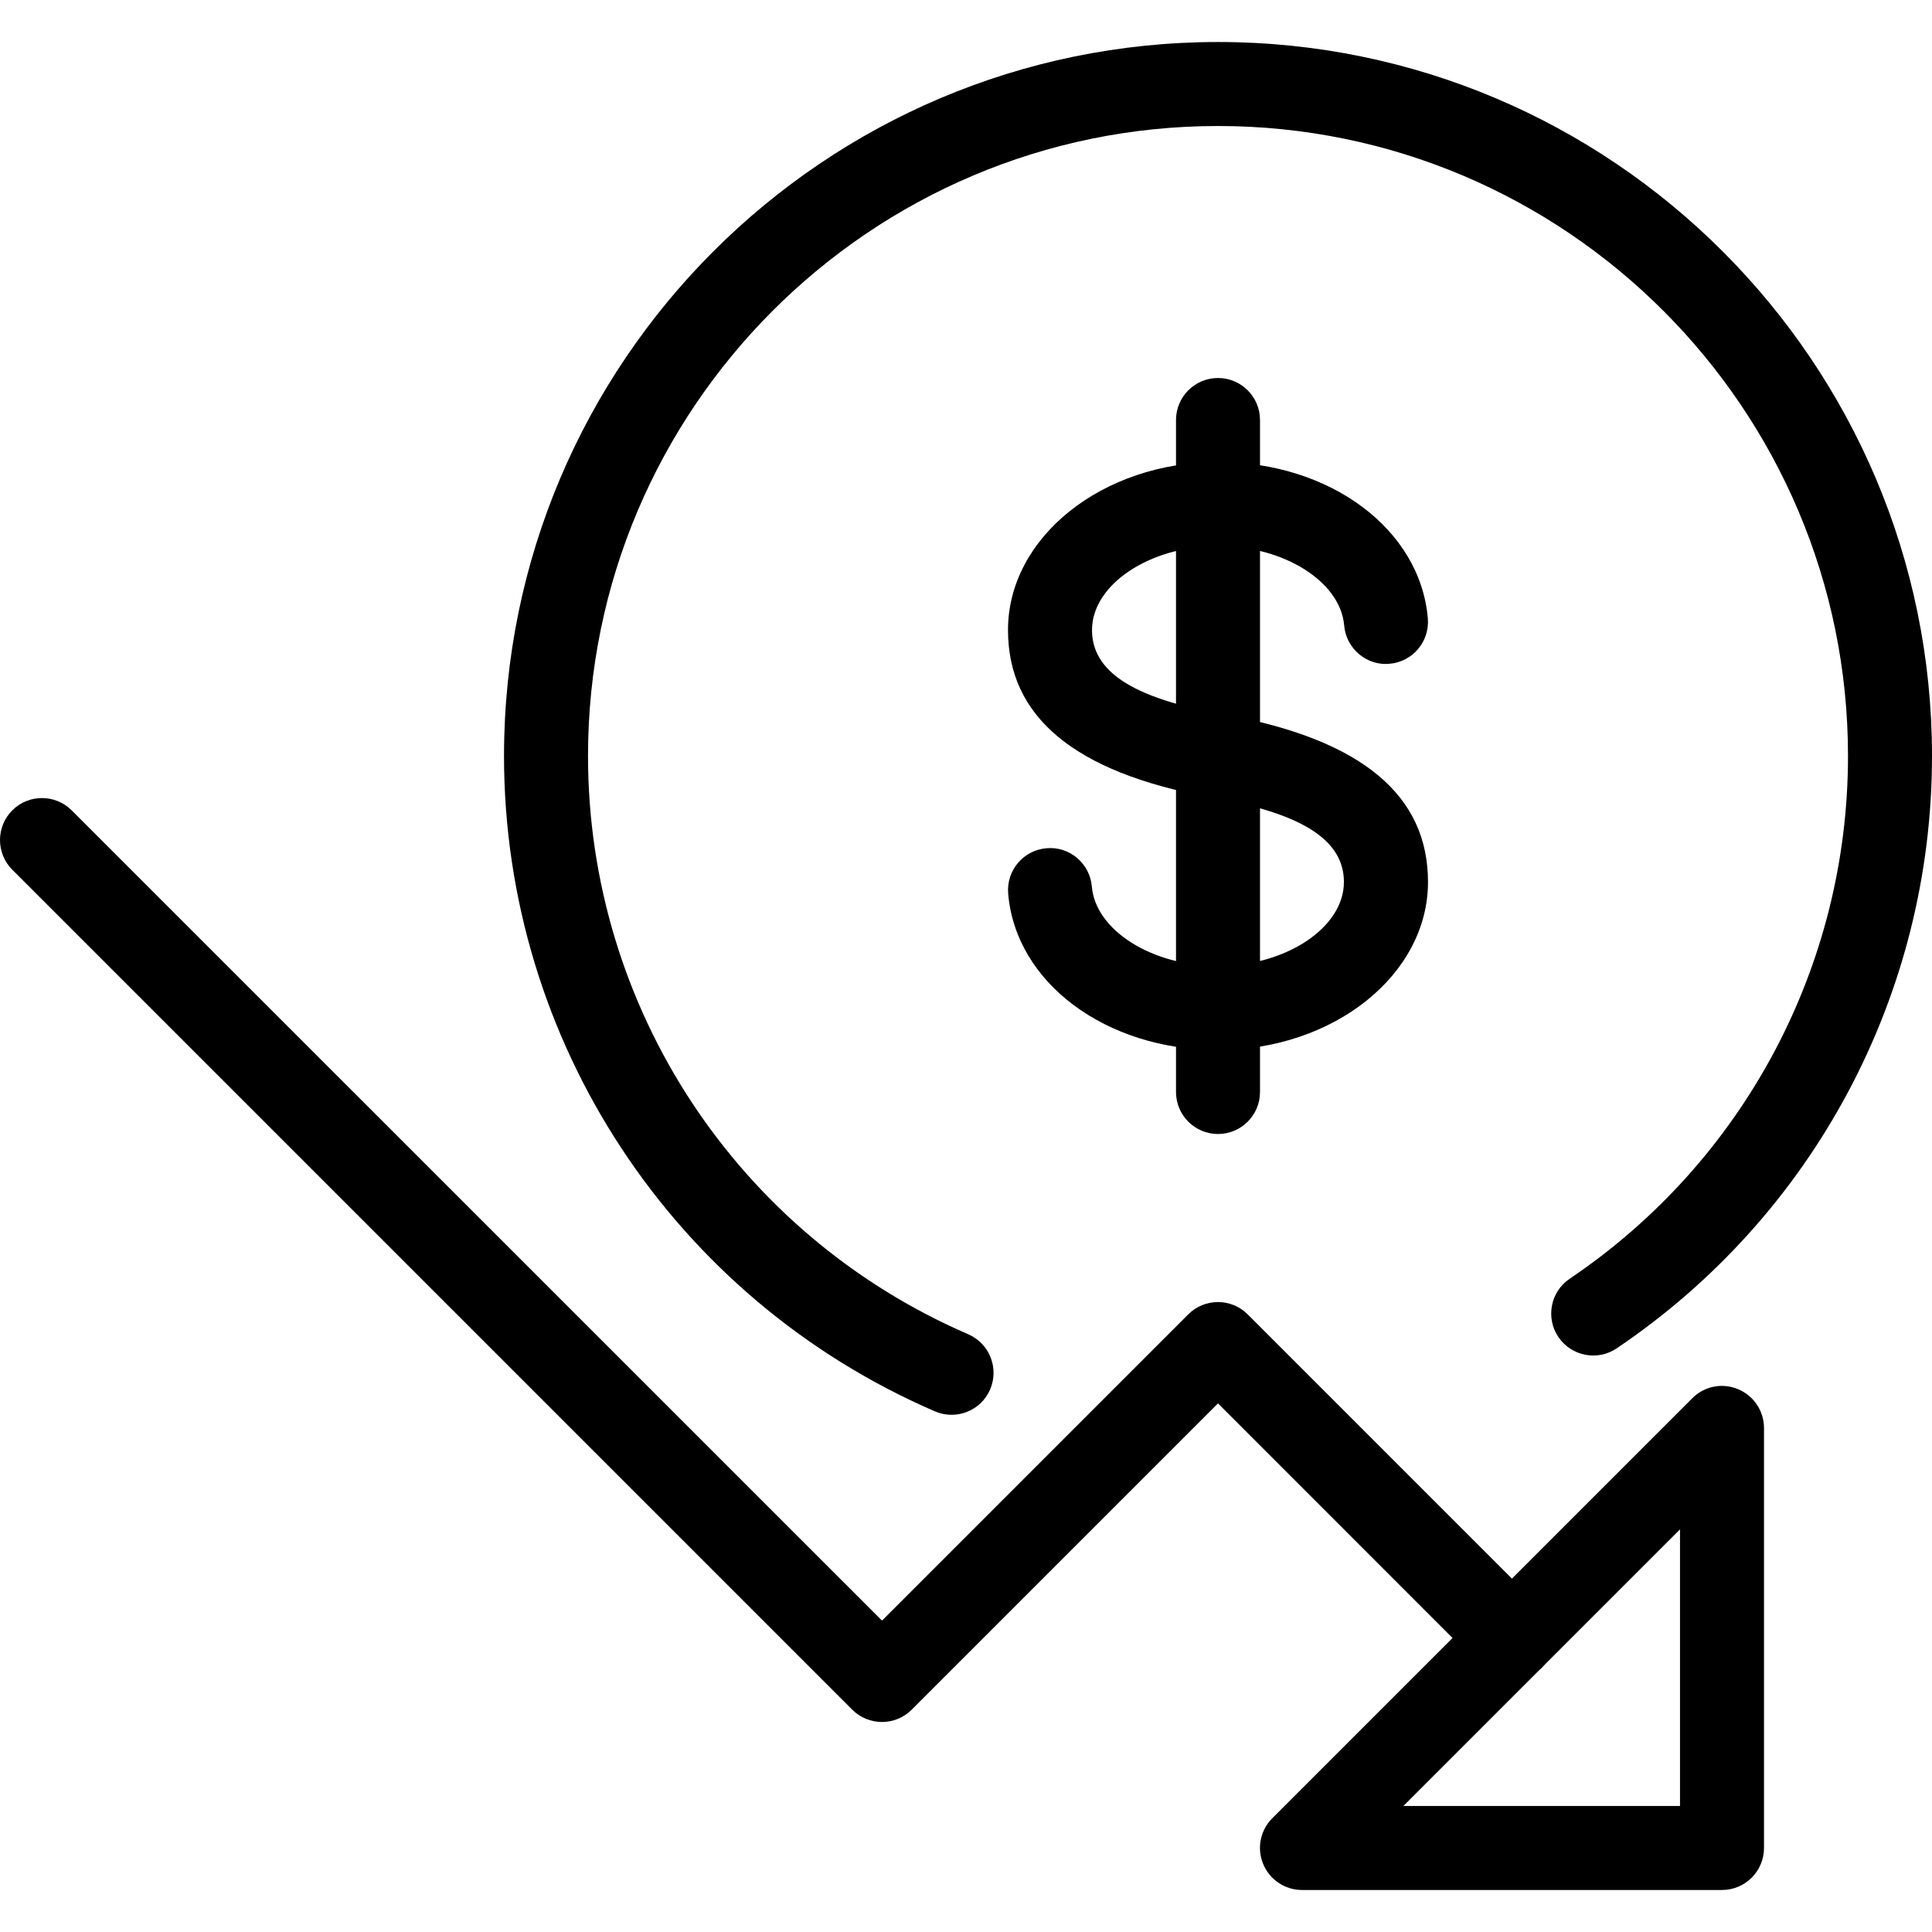 <svg xmlns="http://www.w3.org/2000/svg" xmlns:xlink="http://www.w3.org/1999/xlink" id="Layer_1" x="0px" y="0px" viewBox="0 0 490.672 490.672" style="enable-background:new 0 0 490.672 490.672;" xml:space="preserve">
<g>
	<g>
		<path d="M309.339,10.669c-99.989,0-181.333,81.344-181.333,181.333c0,72.363,42.965,137.707,109.44,166.443    c1.387,0.597,2.816,0.875,4.224,0.875c4.117,0,8.064-2.411,9.792-6.443c2.325-5.397-0.149-11.669-5.568-14.016    c-58.645-25.365-96.555-83.008-96.555-146.859c0-88.235,71.765-160,160-160s160,71.765,160,160    c0,53.291-26.432,102.912-70.677,132.757c-4.885,3.285-6.165,9.92-2.88,14.805c3.307,4.885,9.941,6.165,14.805,2.88    c50.155-33.813,80.085-90.048,80.085-150.443C490.672,92.013,409.328,10.669,309.339,10.669z"></path>
	</g>
</g>
<g>
	<g>
		<path d="M391.536,408.472l-74.667-74.667c-4.16-4.16-10.923-4.16-15.083,0l-77.781,77.781L18.203,205.805    c-4.16-4.16-10.923-4.16-15.083,0c-4.16,4.16-4.16,10.923,0,15.083l213.333,213.333c2.091,2.069,4.821,3.115,7.552,3.115    c2.731,0,5.461-1.045,7.552-3.136l77.781-77.781l67.115,67.136c4.16,4.16,10.923,4.16,15.083,0    C395.696,419.395,395.696,412.632,391.536,408.472z"></path>
	</g>
</g>
<g>
	<g>
		<path d="M441.413,352.813c-4.011-1.685-8.576-0.768-11.627,2.304L323.12,461.784c-3.051,3.051-3.968,7.637-2.304,11.627    c1.643,3.989,5.547,6.592,9.856,6.592h106.667c5.888,0,10.667-4.779,10.667-10.667V362.669    C448.005,358.36,445.403,354.456,441.413,352.813z M426.672,458.669h-70.251l70.251-70.251V458.669z"></path>
	</g>
</g>
<g>
	<g>
		<path d="M311.536,181.571l-2.347-0.448c-21.717-4.011-31.851-10.709-31.851-21.12c0-11.563,14.677-21.333,32.021-21.333    c16.725,0,31.083,9.045,32.021,20.181c0.491,5.867,5.739,10.304,11.52,9.728c5.867-0.491,10.219-5.653,9.728-11.52    c-1.92-22.656-24.811-39.723-53.269-39.723c-29.419,0-53.355,19.136-53.355,42.667c0,21.909,16.597,36.075,51.2,42.453    l2.304,0.427c21.696,4.011,31.808,10.709,31.808,21.12c0,11.563-14.656,21.333-32.021,21.333c-16.704,0-31.061-9.045-32-20.181    c-0.491-5.867-5.675-10.261-11.52-9.728c-5.867,0.491-10.219,5.653-9.728,11.52c1.899,22.635,24.811,39.723,53.269,39.723    c29.419,0,53.355-19.136,53.355-42.667C362.672,202.093,346.096,187.949,311.536,181.571z"></path>
	</g>
</g>
<g>
	<g>
		<path d="M309.339,96.003c-5.888,0-10.667,4.779-10.667,10.667v170.667c0,5.888,4.779,10.667,10.667,10.667    s10.667-4.779,10.667-10.667V106.669C320.005,100.781,315.227,96.003,309.339,96.003z"></path>
	</g>
</g>
<g>
</g>
<g>
</g>
<g>
</g>
<g>
</g>
<g>
</g>
<g>
</g>
<g>
</g>
<g>
</g>
<g>
</g>
<g>
</g>
<g>
</g>
<g>
</g>
<g>
</g>
<g>
</g>
<g>
</g>
</svg>